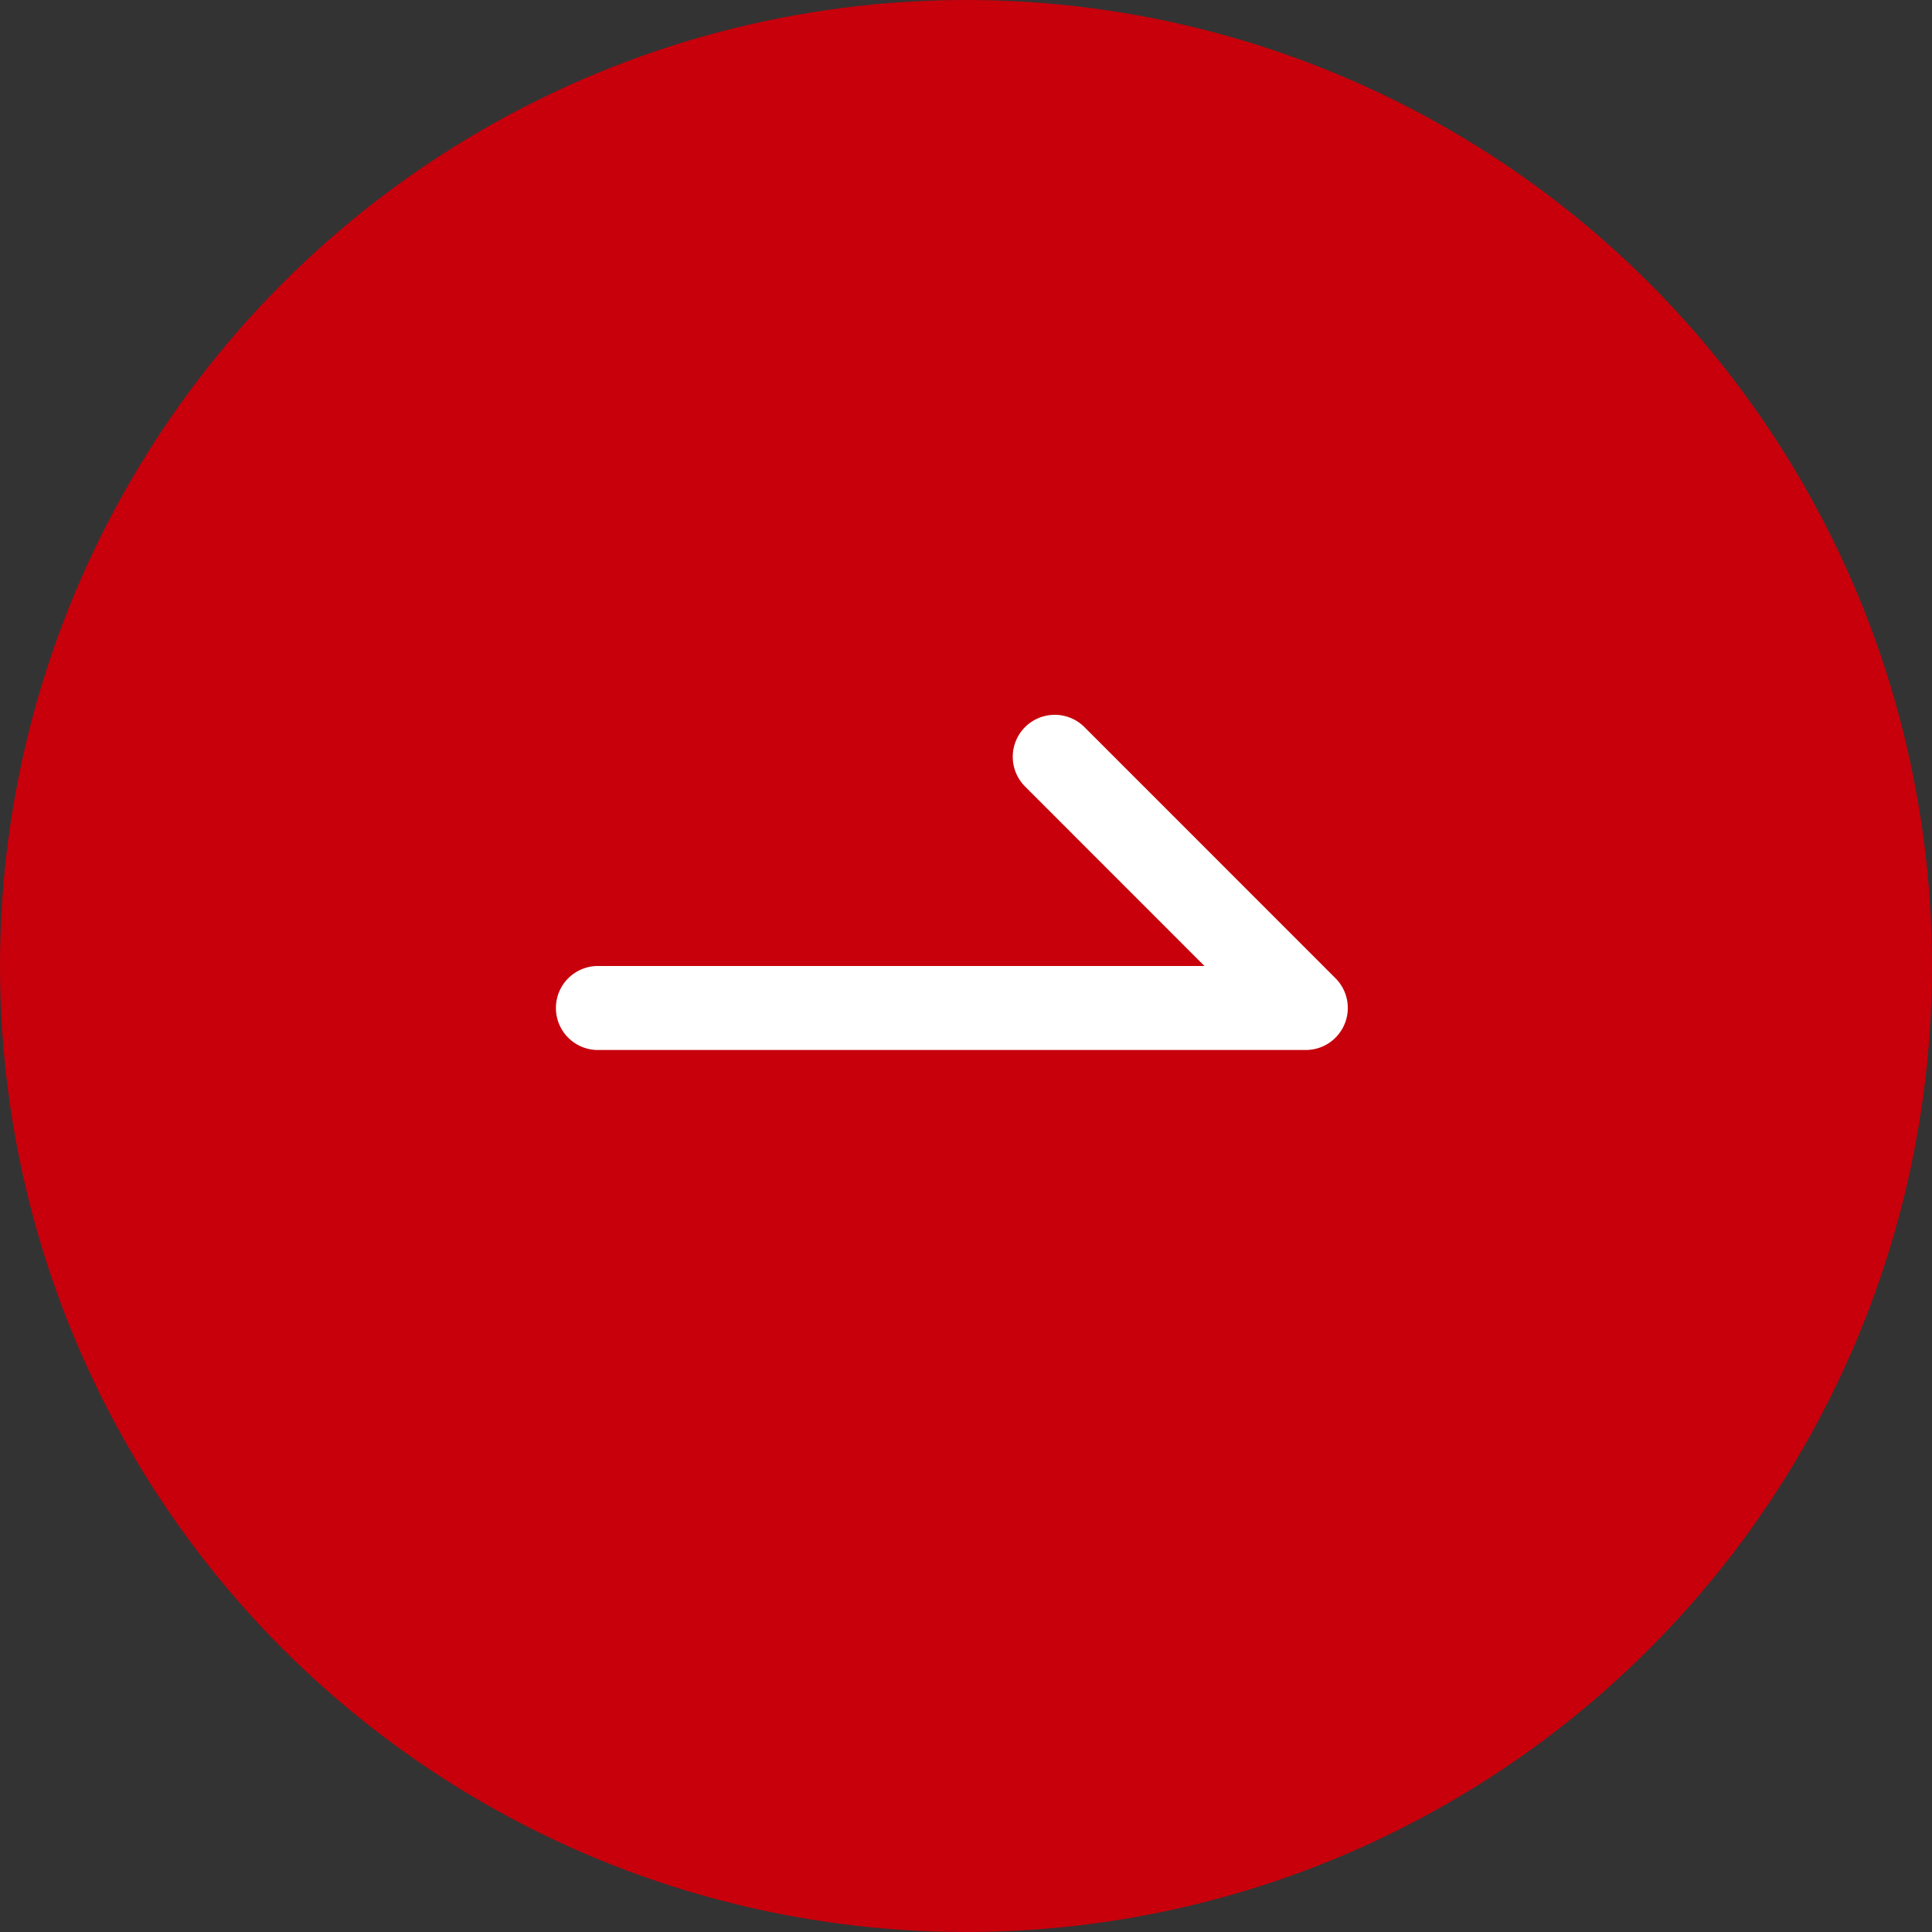 <svg xmlns="http://www.w3.org/2000/svg" width="23" height="23" viewBox="0 0 23 23"><rect x="0" y="0" width="23" height="23" fill="#333333" stroke="none"/><g transform="translate(0 -1)"><circle cx="11.5" cy="11.5" r="11.5" transform="translate(0 1)" fill="#c7000b"/><path d="M-15843.454-18192.5h-8.428a.5.5,0,0,1-.5-.5.5.5,0,0,1,.5-.5h7.221l-2.136-2.137a.5.5,0,0,1,0-.707.5.5,0,0,1,.707,0l2.989,2.99a.5.5,0,0,1,.108.545A.5.5,0,0,1-15843.454-18192.5Z" transform="translate(15859 18206)" fill="#fff"/></g></svg>